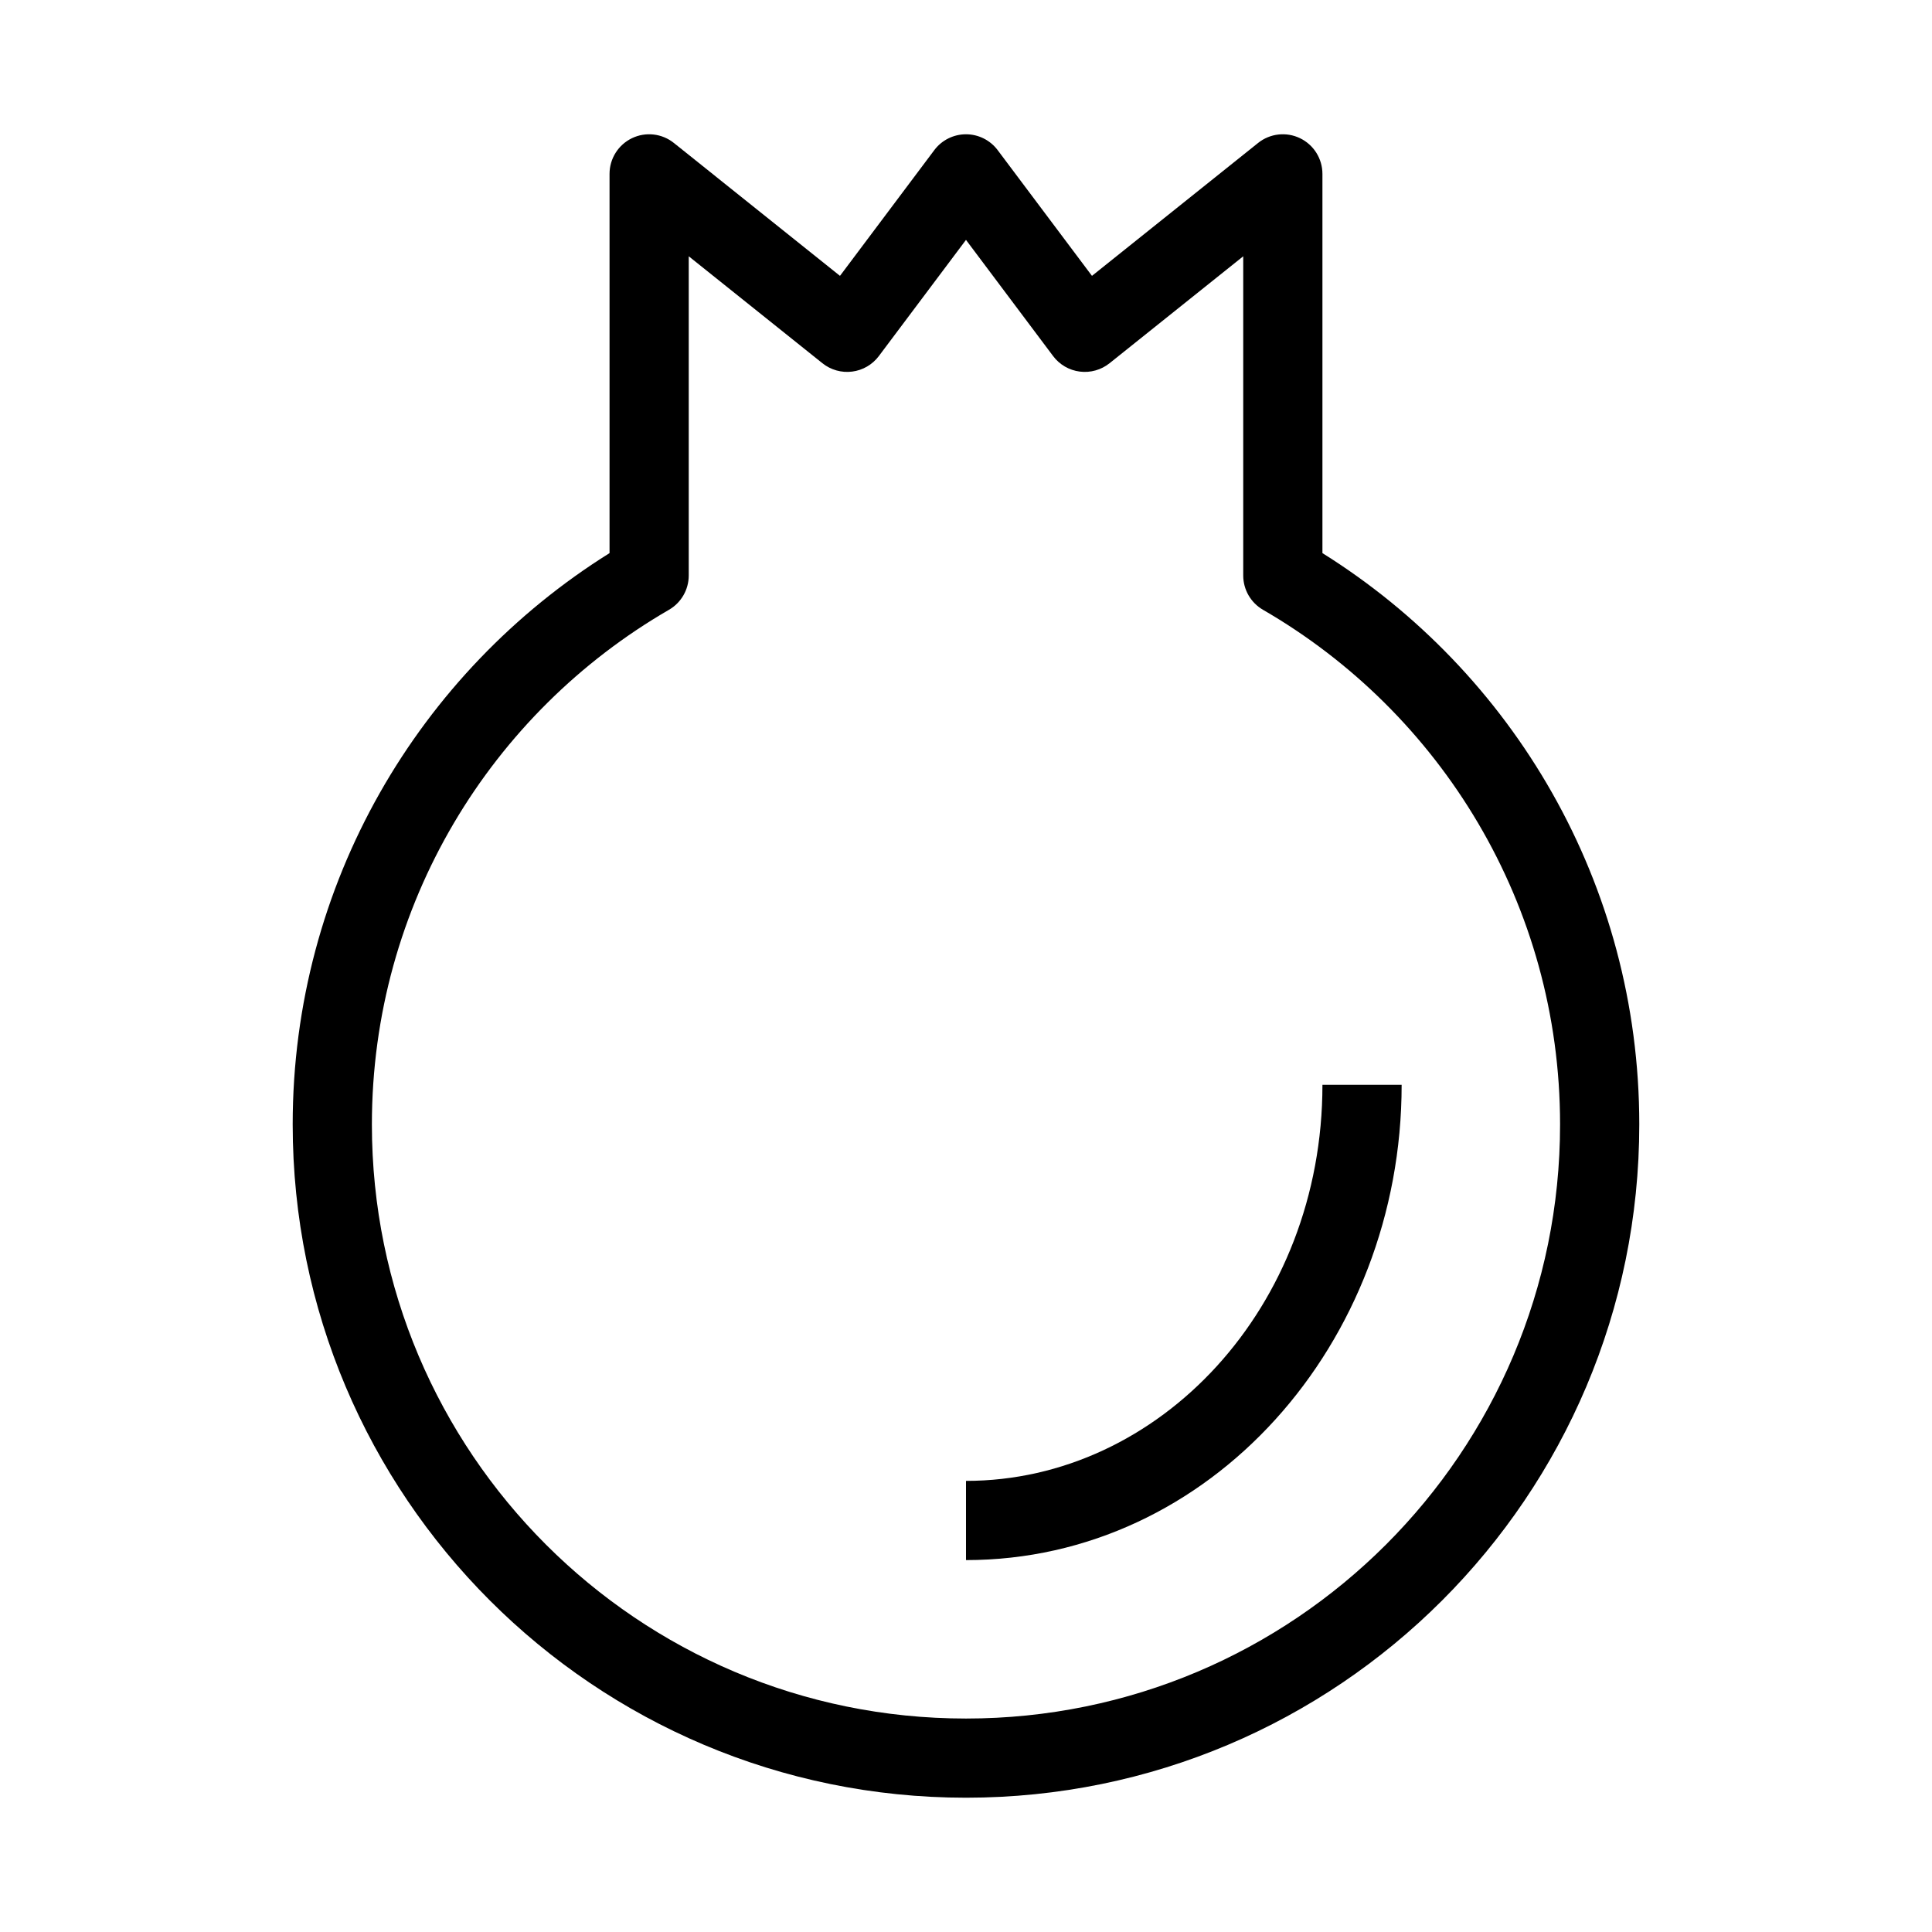 <?xml version="1.0" encoding="UTF-8"?>
<!-- Uploaded to: ICON Repo, www.svgrepo.com, Generator: ICON Repo Mixer Tools -->
<svg fill="#000000" width="800px" height="800px" version="1.1" viewBox="144 144 512 512" xmlns="http://www.w3.org/2000/svg">
 <g fill-rule="evenodd">
  <path d="m311.48 180.62c3.637-1.746 7.953-1.258 11.102 1.266l44.023 35.219 24.992-33.32c1.98-2.644 5.094-4.199 8.398-4.199 3.301 0 6.414 1.555 8.395 4.199l24.992 33.32 44.023-35.219c3.148-2.523 7.469-3.012 11.102-1.266 3.637 1.75 5.949 5.426 5.949 9.461v100.5c50.406 31.512 83.969 87.531 83.969 151.4 0 98.543-79.887 178.43-178.43 178.43-98.547 0-178.43-79.887-178.43-178.43 0-63.871 33.562-119.89 83.969-151.4v-100.5c0-4.035 2.312-7.711 5.949-9.461zm15.043 31.301v84.594c0 3.746-2 7.211-5.242 9.086-47.086 27.238-78.727 78.125-78.727 136.39 0 86.949 70.488 157.44 157.44 157.44 86.949 0 157.44-70.488 157.44-157.44 0-58.262-31.641-109.15-78.727-136.39-3.242-1.875-5.238-5.34-5.238-9.086v-84.594l-35.43 28.34c-2.219 1.773-5.059 2.574-7.879 2.215-2.816-0.355-5.371-1.84-7.074-4.113l-23.09-30.789-23.094 30.789c-1.703 2.273-4.258 3.758-7.074 4.113-2.816 0.359-5.66-0.441-7.879-2.215z"/>
  <path d="m494.46 431.49c0 58.93-43.211 104.96-94.461 104.96v20.992c64.68 0 115.45-57.352 115.45-125.95z"/>
 </g>
</svg>